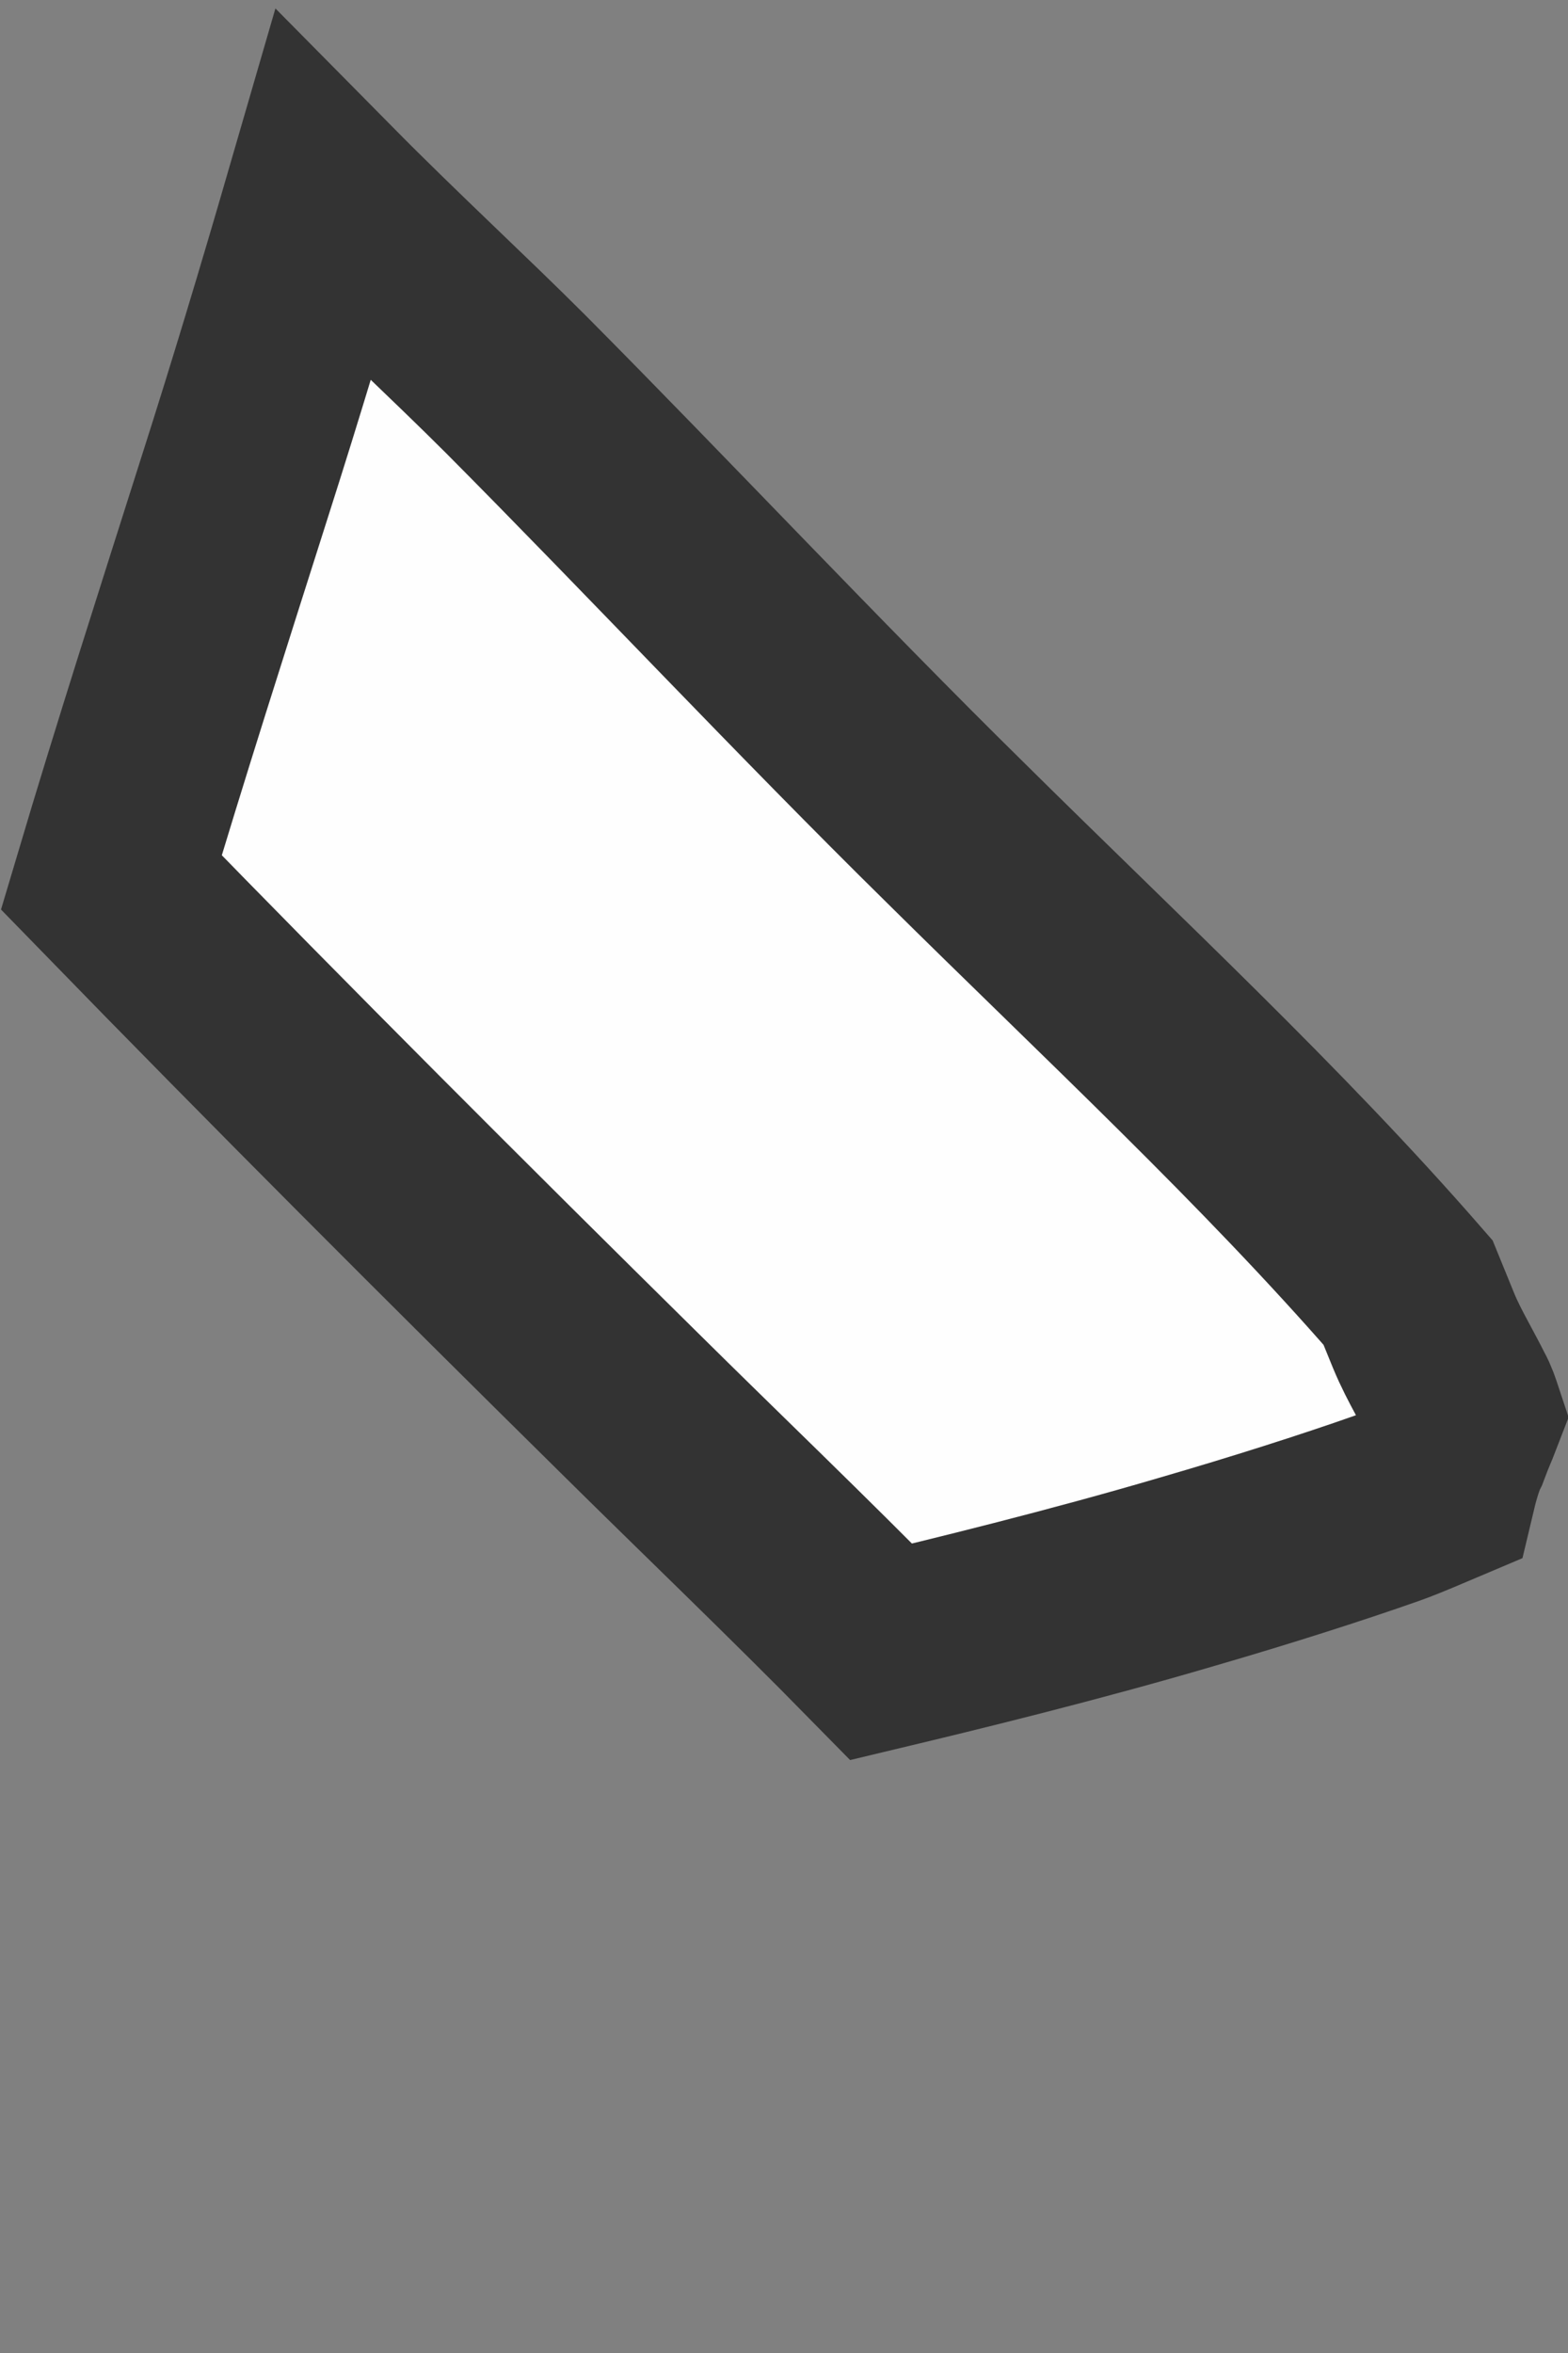 <svg preserveAspectRatio="none" width="100%" height="100%" overflow="visible" style="display: block;" viewBox="0 0 2 3" fill="none" xmlns="http://www.w3.org/2000/svg">
<rect x="0" y="0" width="2" height="3" fill="#808080" stroke="none"/>
<path id="Vector" d="M0.412 0.25C0.497 0.336 0.585 0.417 0.658 0.49C0.838 0.671 1.033 0.879 1.219 1.062C1.419 1.26 1.621 1.447 1.796 1.648L1.816 1.697C1.823 1.714 1.832 1.731 1.839 1.744C1.847 1.759 1.853 1.77 1.859 1.782C1.864 1.791 1.866 1.798 1.868 1.804C1.863 1.817 1.861 1.82 1.852 1.844C1.846 1.856 1.84 1.875 1.835 1.896C1.816 1.904 1.794 1.914 1.769 1.923C1.698 1.948 1.607 1.977 1.514 2.004C1.368 2.047 1.216 2.084 1.124 2.106C1.017 1.997 0.905 1.89 0.803 1.789C0.581 1.57 0.359 1.348 0.142 1.125C0.192 0.957 0.246 0.789 0.3 0.619C0.339 0.497 0.376 0.374 0.412 0.25Z" fill="#FEFEFE" stroke="#333333" stroke-width="0.25"/>
</svg>
